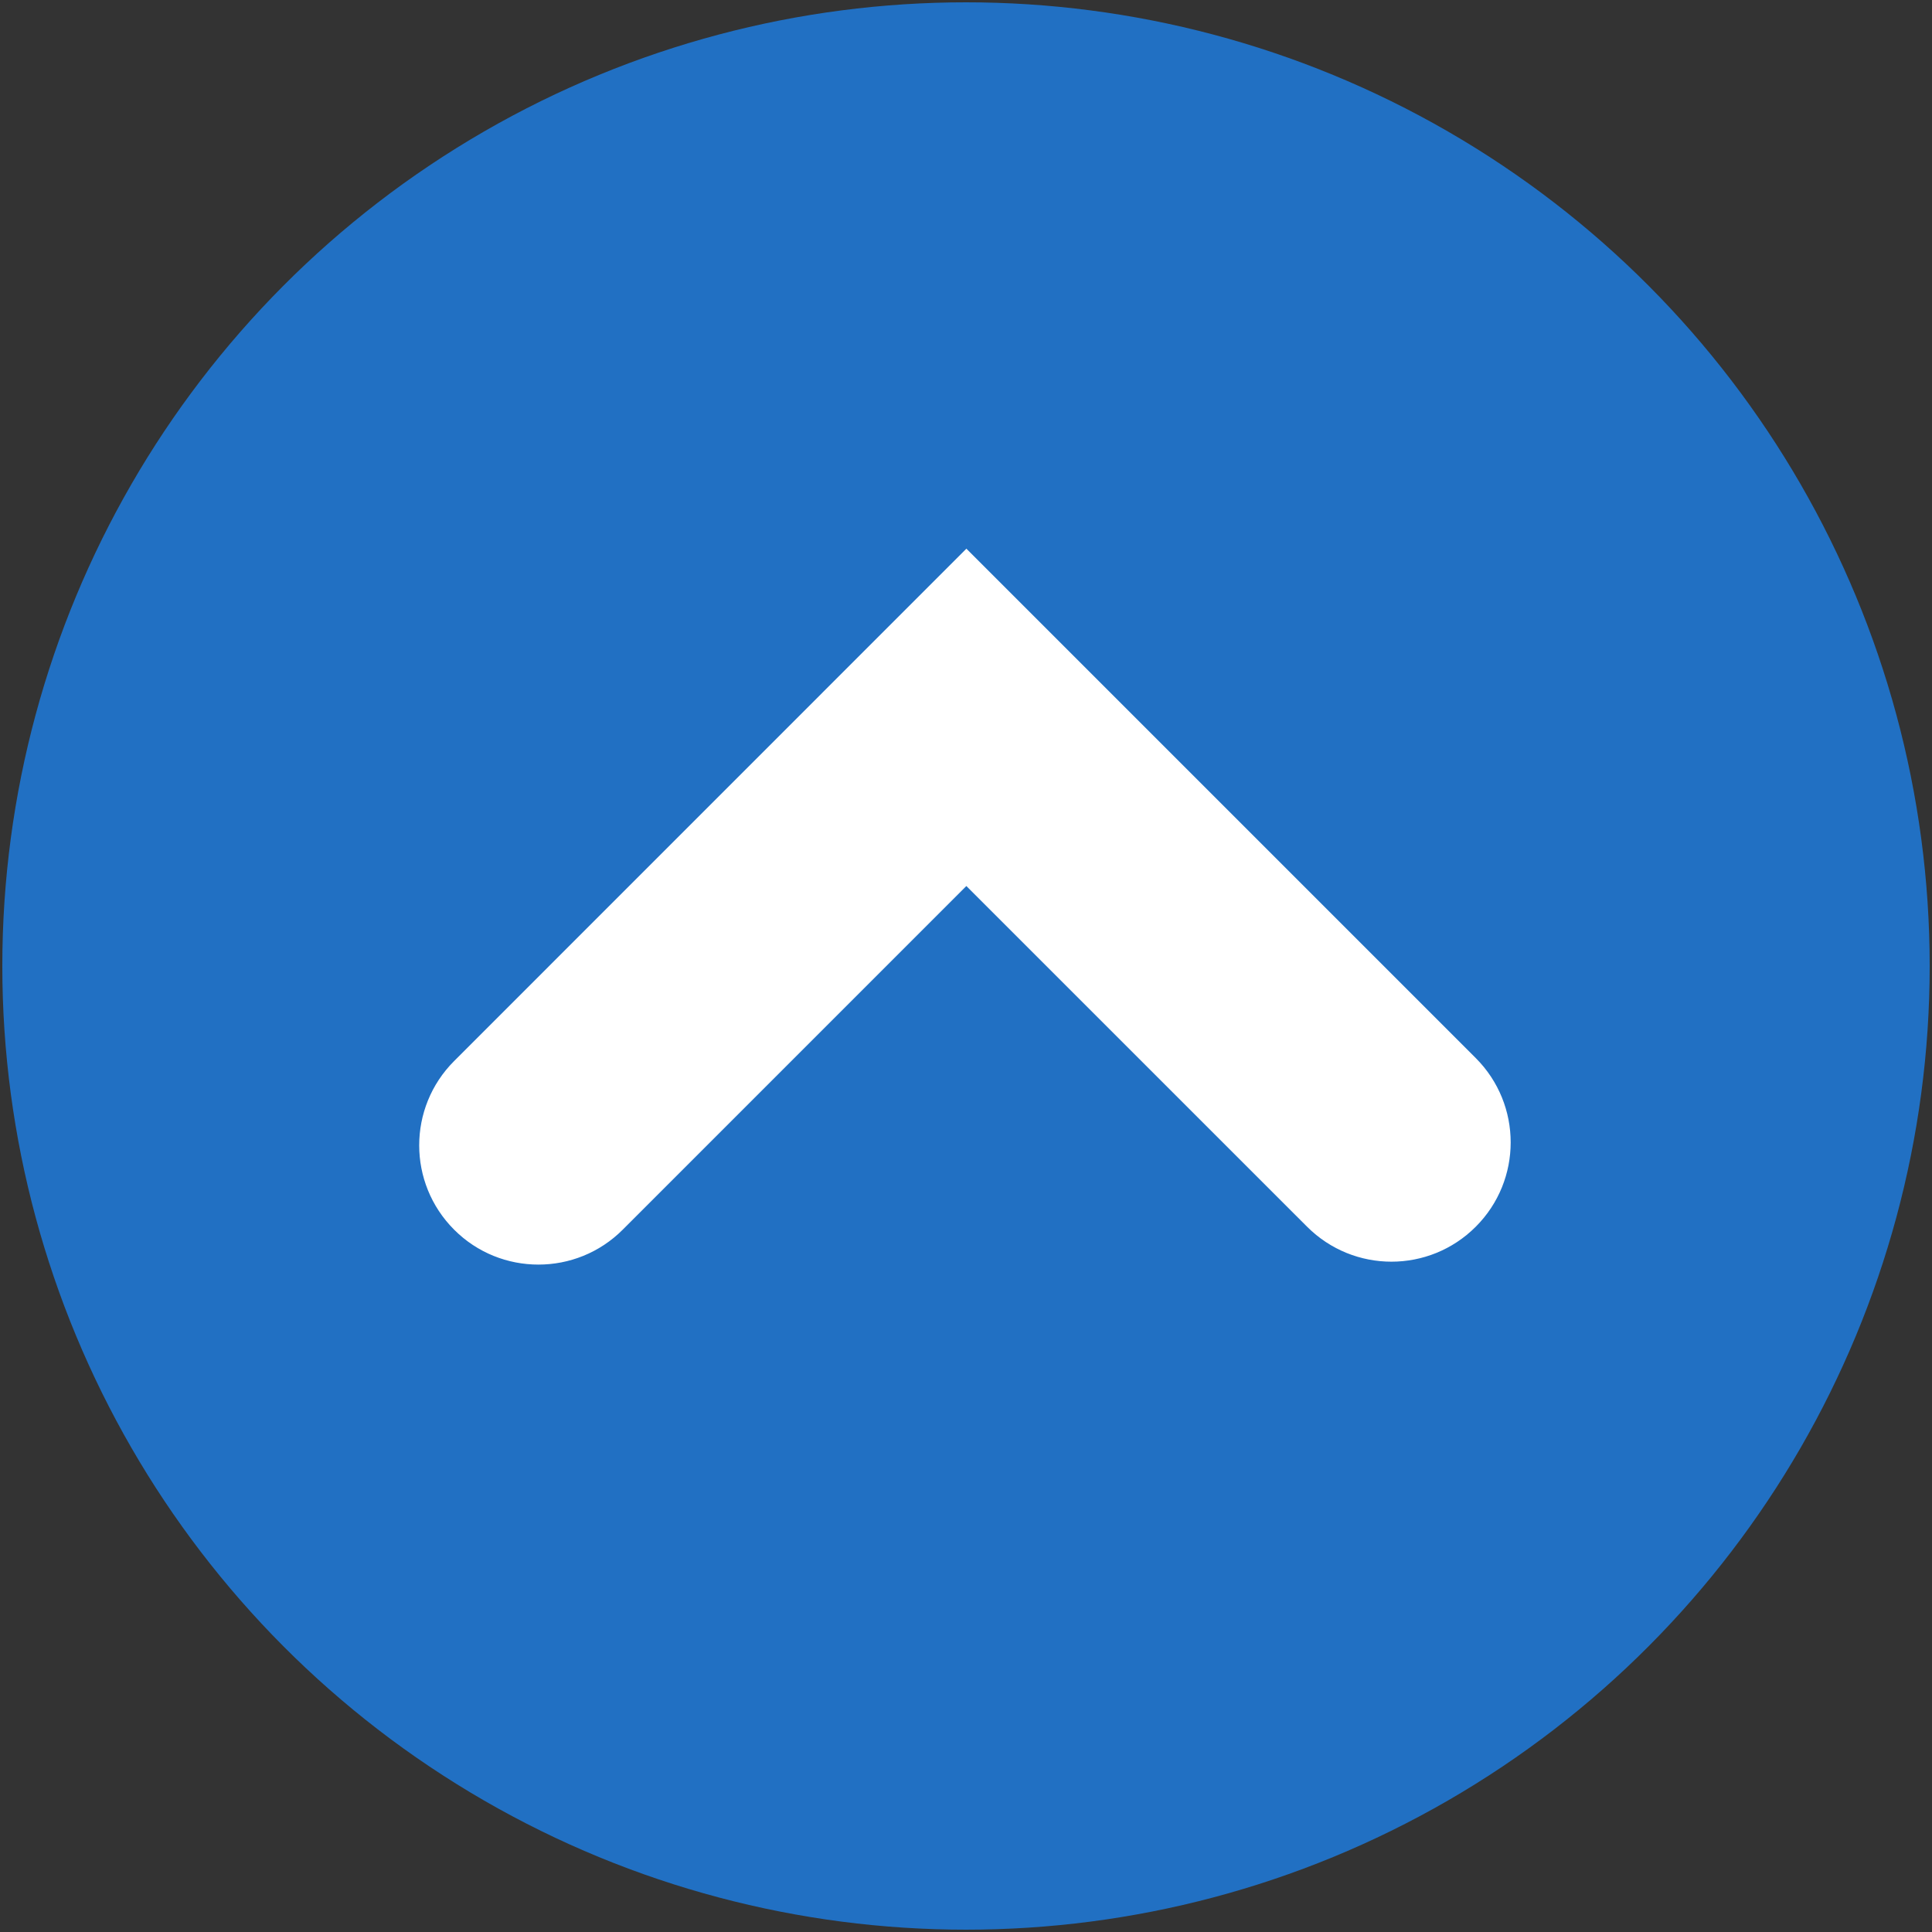 <?xml version="1.0" encoding="utf-8"?>
<!-- Generator: Adobe Illustrator 16.0.3, SVG Export Plug-In . SVG Version: 6.00 Build 0)  -->
<!DOCTYPE svg PUBLIC "-//W3C//DTD SVG 1.1//EN" "http://www.w3.org/Graphics/SVG/1.1/DTD/svg11.dtd">
<svg version="1.1" id="圖層_1" xmlns="http://www.w3.org/2000/svg" xmlns:xlink="http://www.w3.org/1999/xlink" x="0px" y="0px"
	 width="40px" height="40px" viewBox="0 0 40 40" enable-background="new 0 0 40 40" xml:space="preserve">
<rect x="0" y="0" width="40" height="40" fill="#333333" stroke="none"/>
<g>
	<circle fill="#2170C3" cx="20" cy="20" r="19.952"/>
	<path fill="#FFFFFF" d="M11.148,26.182c-0.632,0-1.264-0.24-1.746-0.723c-0.964-0.965-0.964-2.527,0-3.491L20.008,11.36
		l10.546,10.546c0.964,0.965,0.964,2.528,0,3.492c-0.964,0.965-2.527,0.965-3.492,0l-7.055-7.054l-7.113,7.114
		C12.412,25.941,11.78,26.182,11.148,26.182z"/>
</g>
</svg>
